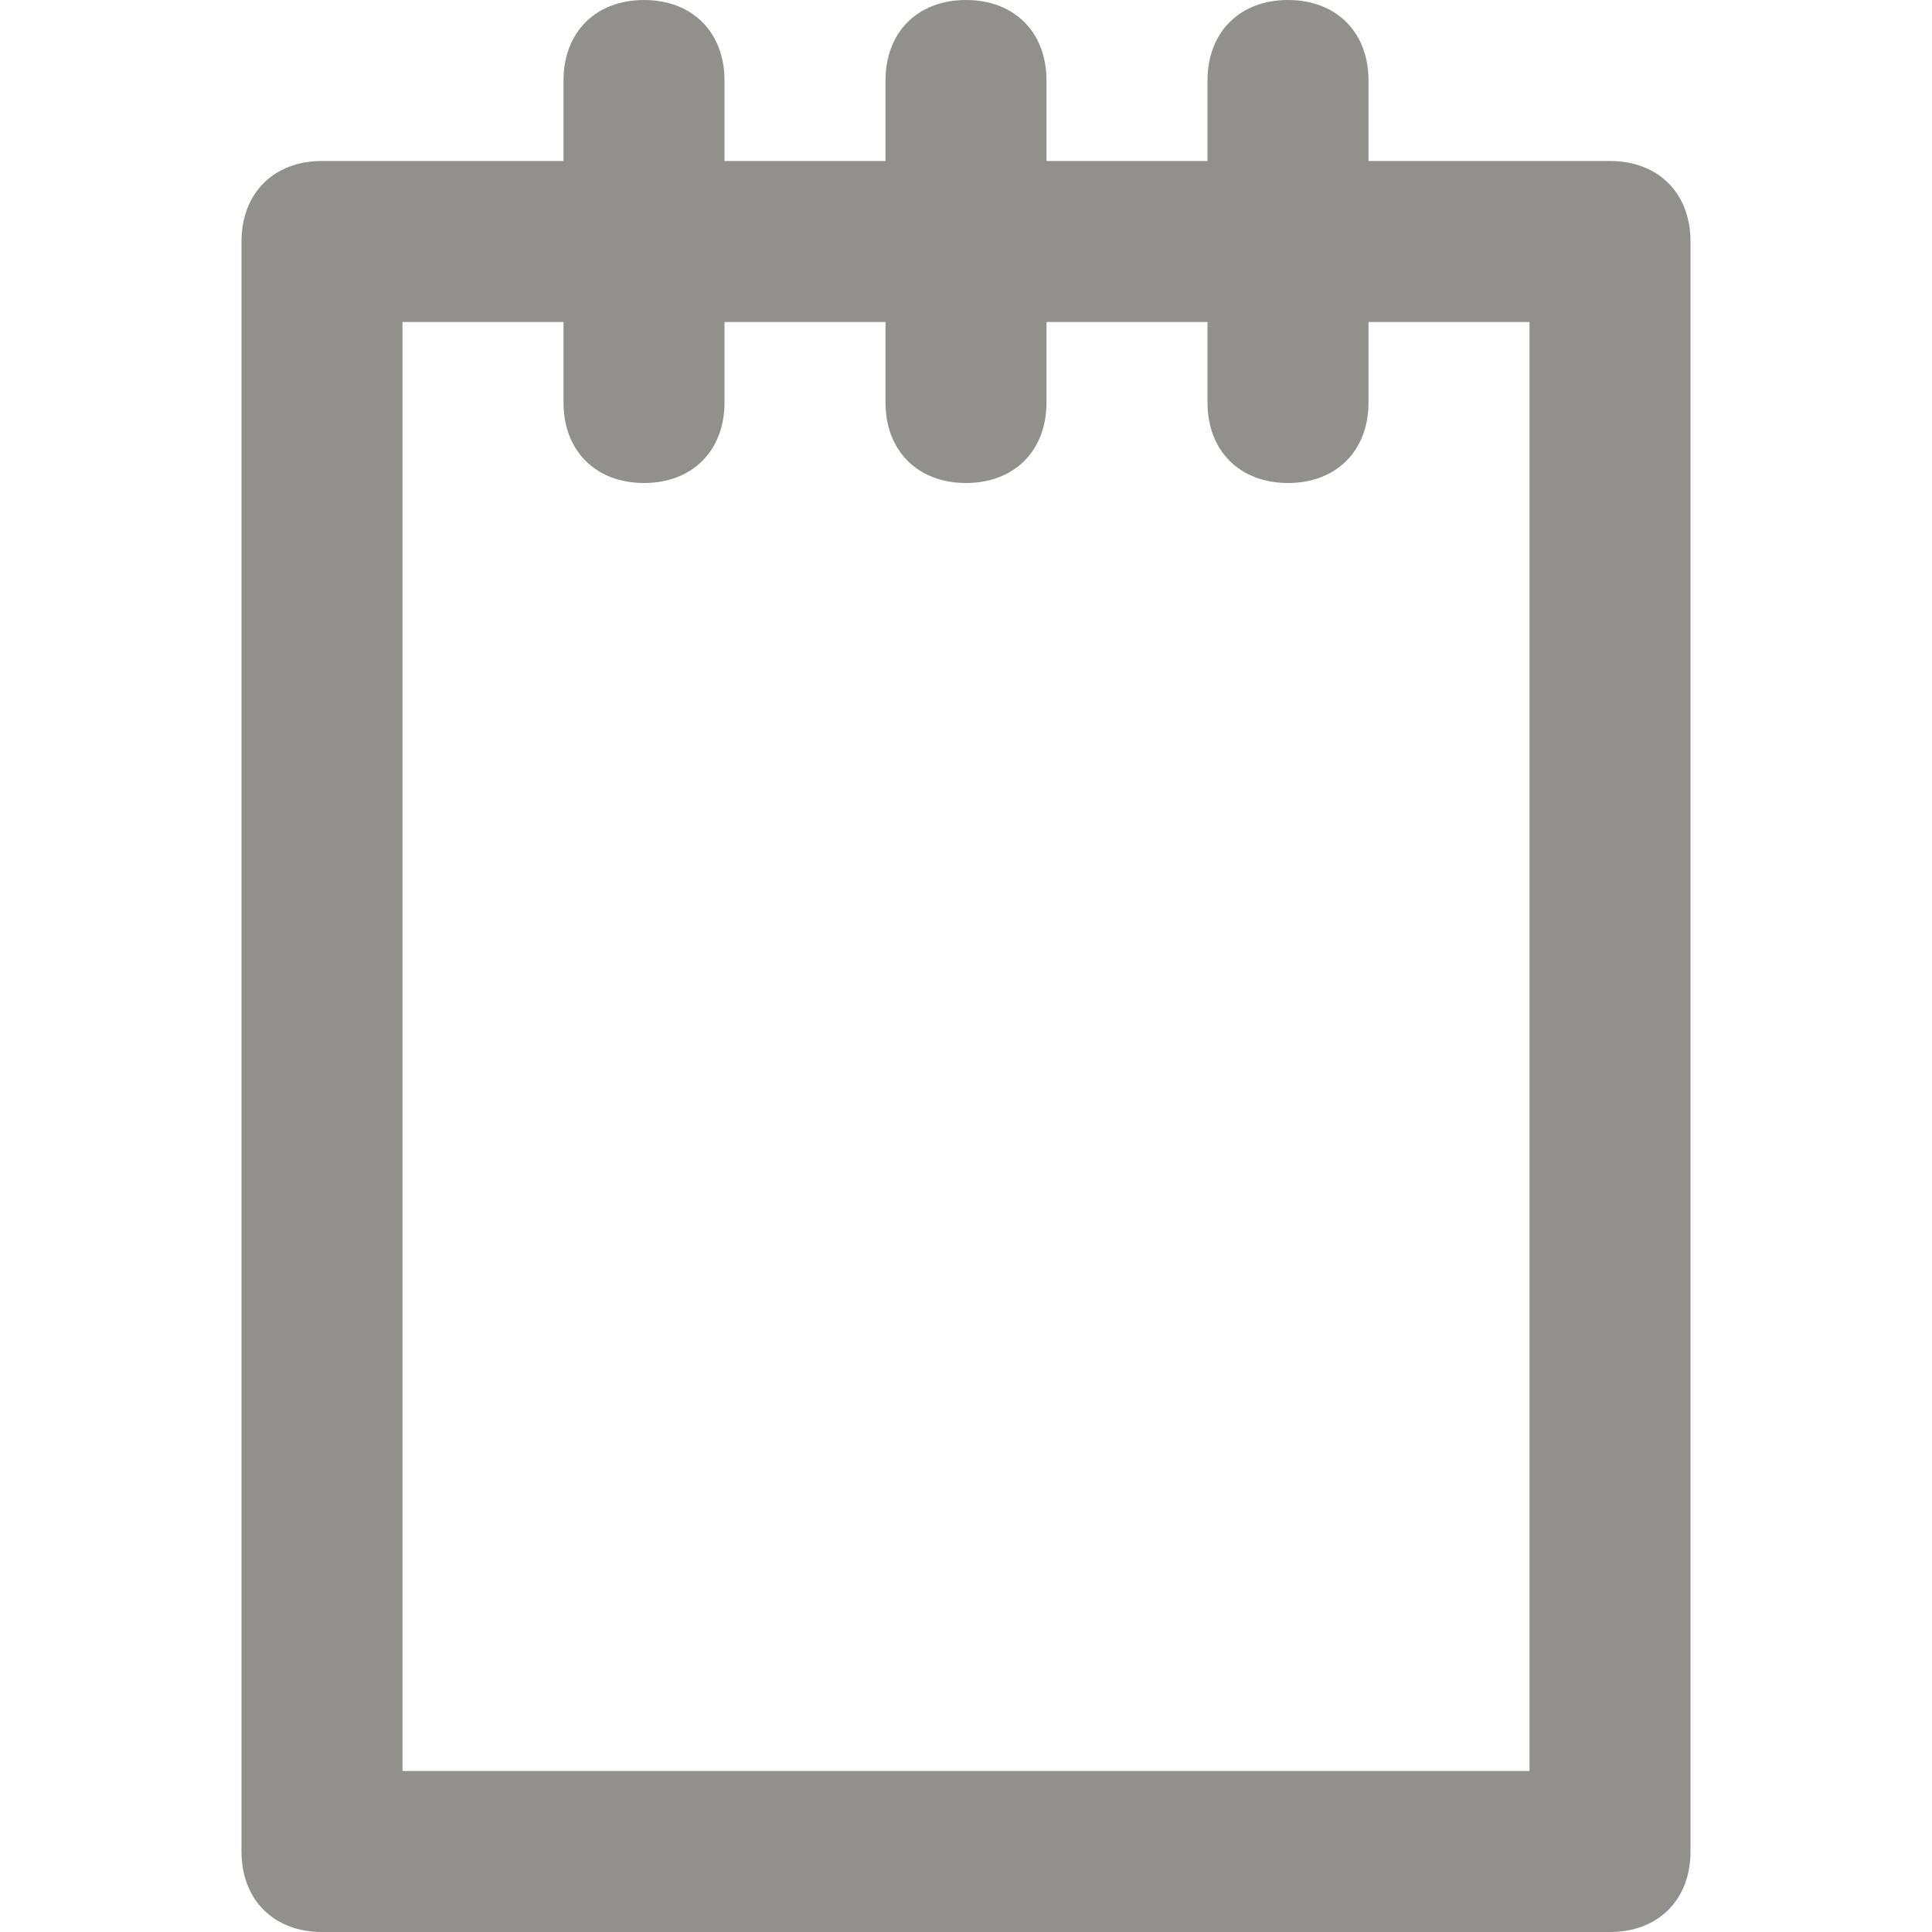 <!-- Generated by IcoMoon.io -->
<svg version="1.1" xmlns="http://www.w3.org/2000/svg" width="280" height="280" viewBox="0 0 280 280">
<title>mi-notes</title>
<path fill="#91908d" d="M233.333 280h-186.667c-7 0-11.667-4.667-11.667-11.667v-233.333c0-7 4.667-11.667 11.667-11.667h186.667c7 0 11.667 4.667 11.667 11.667v233.333c0 7-4.667 11.667-11.667 11.667zM58.333 256.667h163.333v-210h-163.333v210z"></path>
<path fill="#91908d" d="M93.333 70c-7 0-11.667-4.667-11.667-11.667v-46.667c0-7 4.667-11.667 11.667-11.667s11.667 4.667 11.667 11.667v46.667c0 7-4.667 11.667-11.667 11.667z"></path>
<path fill="#91908d" d="M140 70c-7 0-11.667-4.667-11.667-11.667v-46.667c0-7 4.667-11.667 11.667-11.667s11.667 4.667 11.667 11.667v46.667c0 7-4.667 11.667-11.667 11.667z"></path>
<path fill="#91908d" d="M186.667 70c-7 0-11.667-4.667-11.667-11.667v-46.667c0-7 4.667-11.667 11.667-11.667s11.667 4.667 11.667 11.667v46.667c0 7-4.667 11.667-11.667 11.667z"></path>
</svg>

